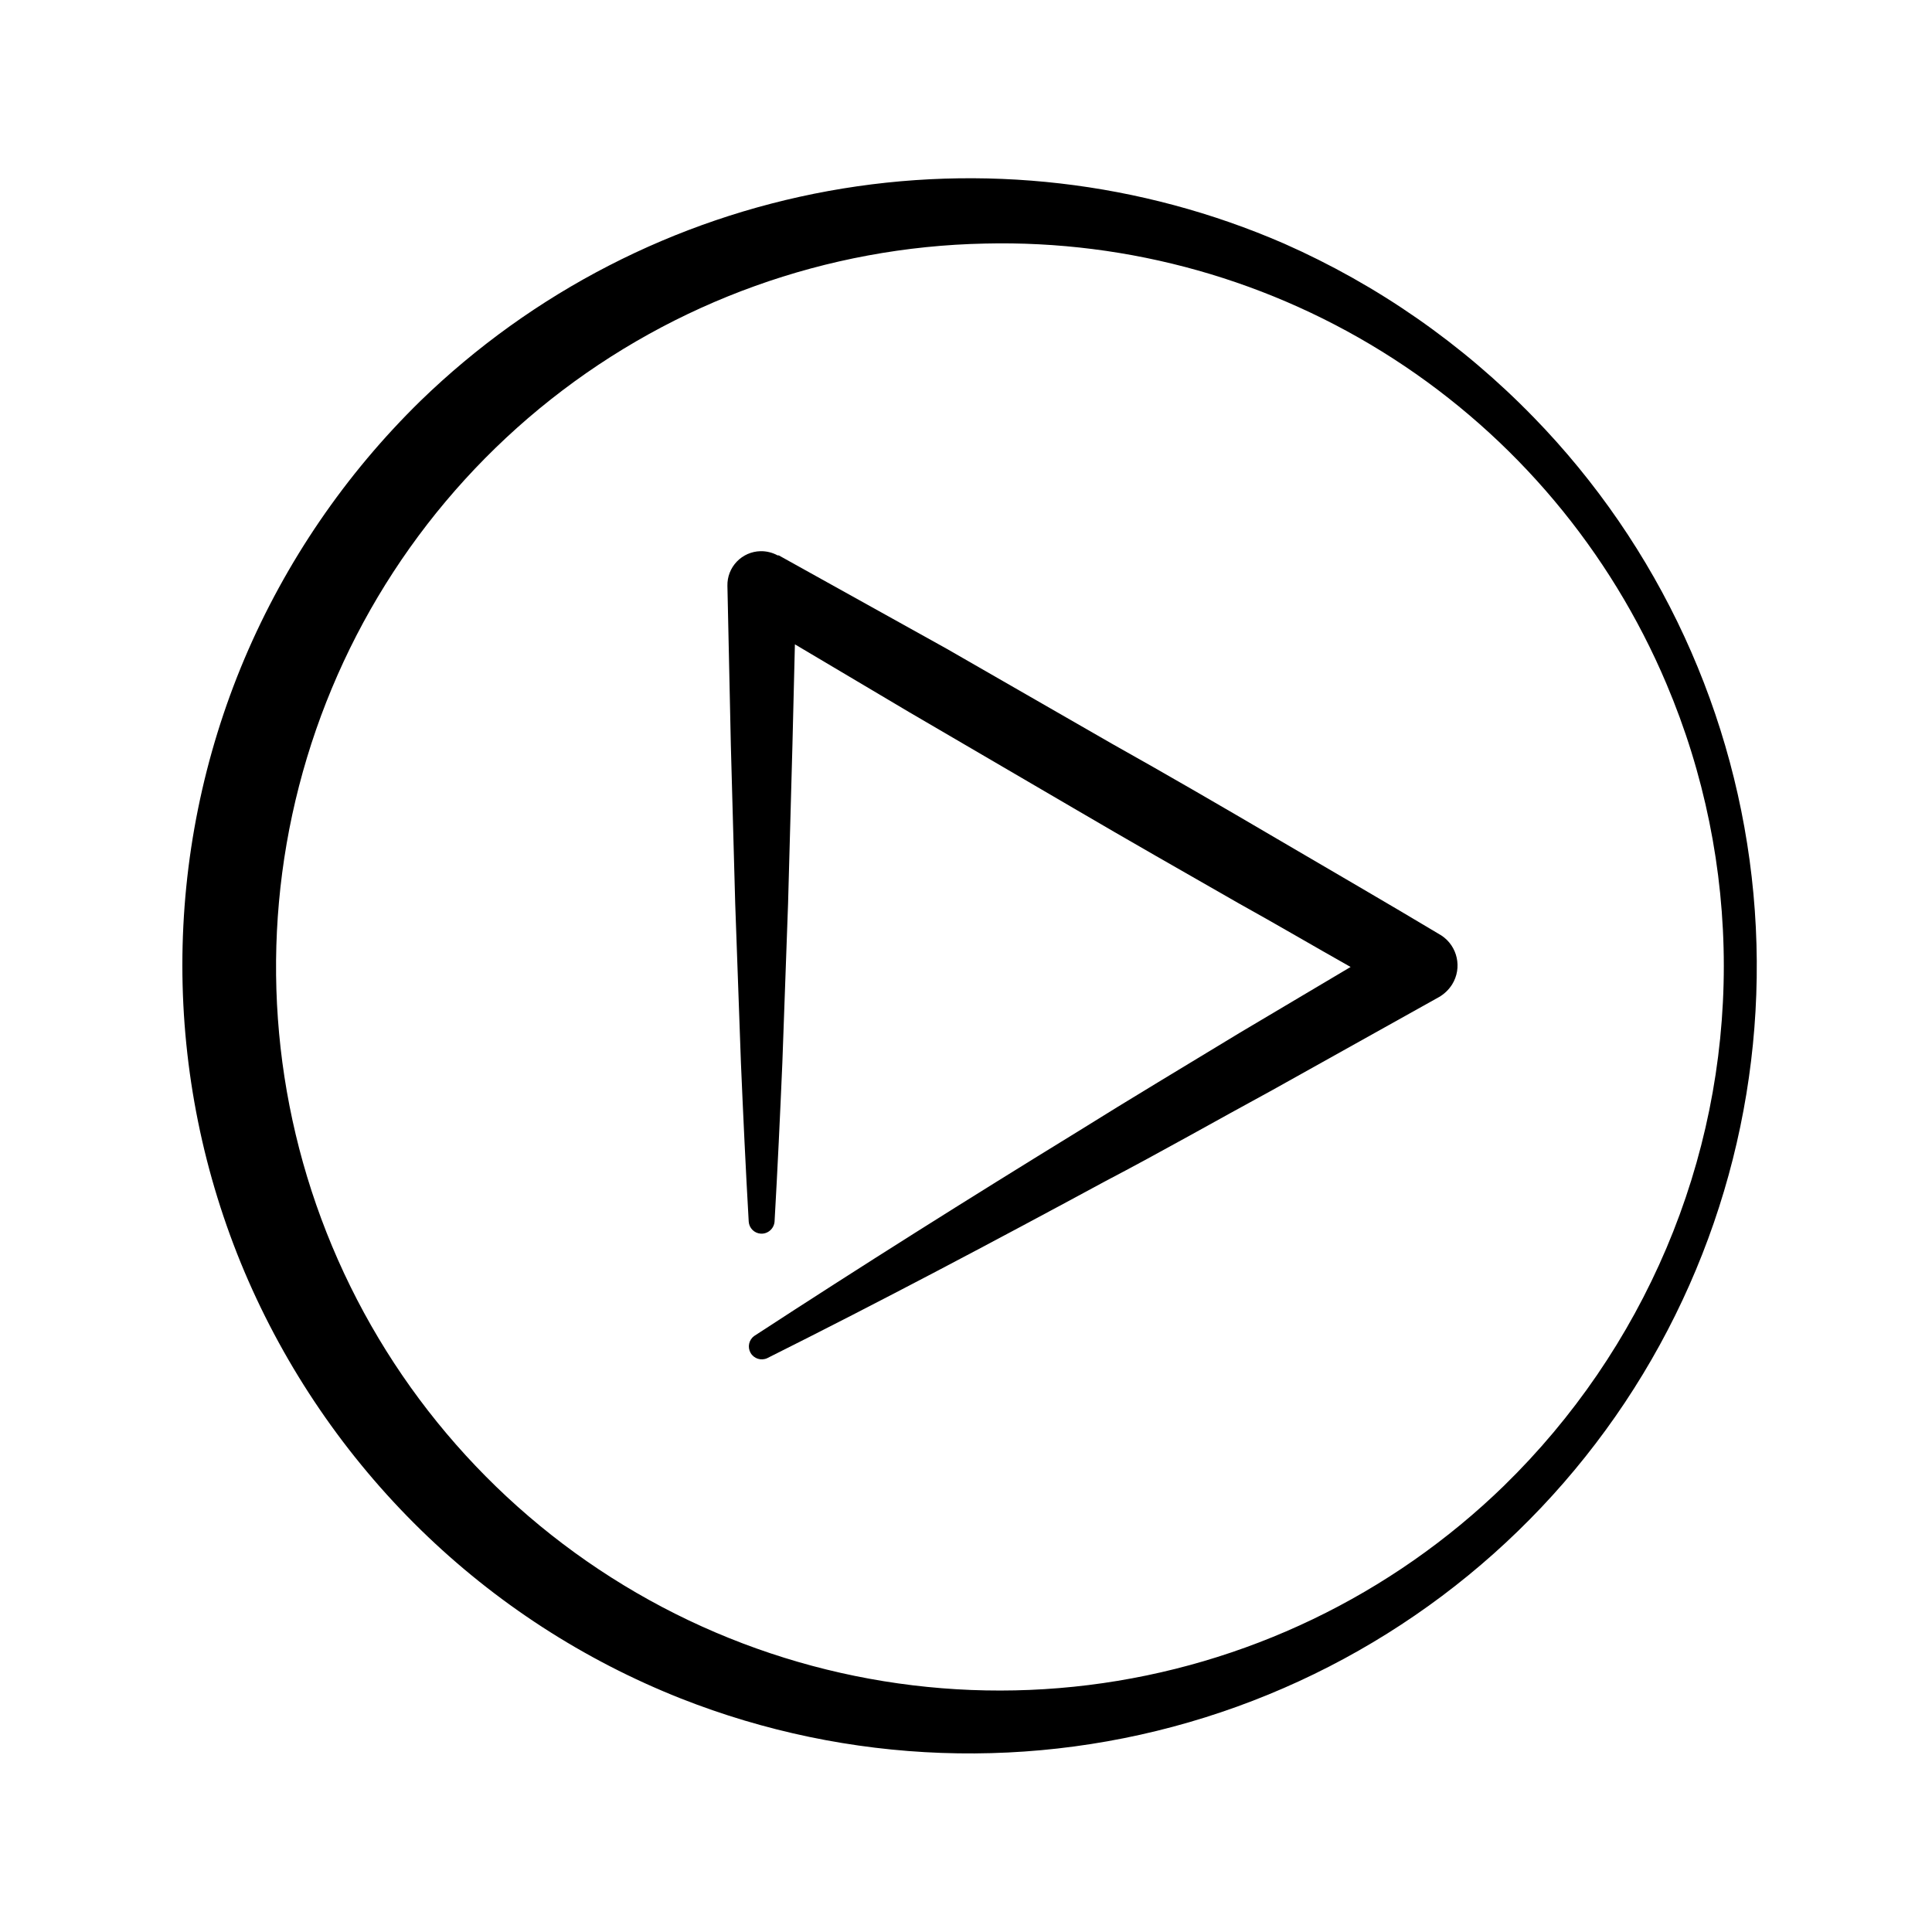 <?xml version="1.0" encoding="UTF-8"?>
<!-- Uploaded to: SVG Repo, www.svgrepo.com, Generator: SVG Repo Mixer Tools -->
<svg fill="#000000" width="800px" height="800px" version="1.1" viewBox="144 144 512 512" xmlns="http://www.w3.org/2000/svg">
 <g>
  <path d="m550.44 254.6c-18.887-19.457-41.348-35.09-66.152-46.047-37.98-16.504-80.004-21.352-120.75-13.934-40.738 7.418-78.359 26.77-108.08 55.598-19.91 19.469-35.77 42.688-46.652 68.316-10.875 25.715-16.477 53.348-16.477 81.266s5.602 55.551 16.477 81.266c10.883 25.629 26.742 48.848 46.652 68.316 19.793 19.344 43.238 34.551 68.969 44.738 44.387 17.516 93.434 19.281 138.96 5.008 45.531-14.273 84.789-43.727 111.23-83.445 26.438-39.719 38.461-87.305 34.062-134.82-4.402-47.512-24.957-92.078-58.242-126.27zm-7.762 283.04c-29.977 29.191-68.684 47.777-110.21 52.918s-83.598-3.441-119.79-24.441c-36.195-21-64.527-53.262-80.672-91.867-16.148-38.605-19.223-81.43-8.758-121.95 10.465-40.516 33.898-76.492 66.719-102.45 32.824-25.953 73.234-40.461 115.07-41.305 38.324-0.906 76.031 9.73 108.23 30.527 32.203 20.801 57.402 50.801 72.336 86.105 10.047 23.664 15.223 49.105 15.223 74.816 0 25.707-5.176 51.152-15.223 74.812-10.012 23.574-24.602 44.93-42.926 62.828z"/>
  <path d="m525.95 391.89c-14.461-8.664-29.02-17.078-43.527-25.594s-29.07-16.977-43.73-25.191l-43.832-25.191-44.484-24.734h-0.305c-1.391-0.754-2.953-1.137-4.535-1.109-2.379 0.055-4.637 1.051-6.281 2.769-1.645 1.719-2.539 4.023-2.484 6.402l0.906 42.117 1.16 42.117 1.512 42.117c0.605 14.055 1.258 28.062 2.066 42.117v0.004c0.098 1.738 1.484 3.125 3.223 3.223 1.883 0.09 3.492-1.344 3.629-3.223 0.805-14.055 1.461-28.062 2.066-42.117l1.512-42.117 1.16-42.117 0.652-26.605 30.23 17.938 43.629 25.492c14.508 8.516 29.121 16.828 43.73 25.191 10.078 5.594 19.75 11.285 29.676 16.879l-29.273 17.379c-14.41 8.766-28.867 17.383-43.125 26.301-28.719 17.633-57.234 35.57-85.648 54.109v-0.004c-1.426 1.031-1.84 2.977-0.957 4.5 0.887 1.52 2.781 2.125 4.383 1.395 30.23-15.113 59.902-30.832 89.527-46.855 15.113-7.91 29.574-16.172 44.336-24.184l44.133-24.637v0.004c1.434-0.82 2.644-1.98 3.527-3.375 2.731-4.394 1.457-10.168-2.875-13z"/>
 </g>
</svg>